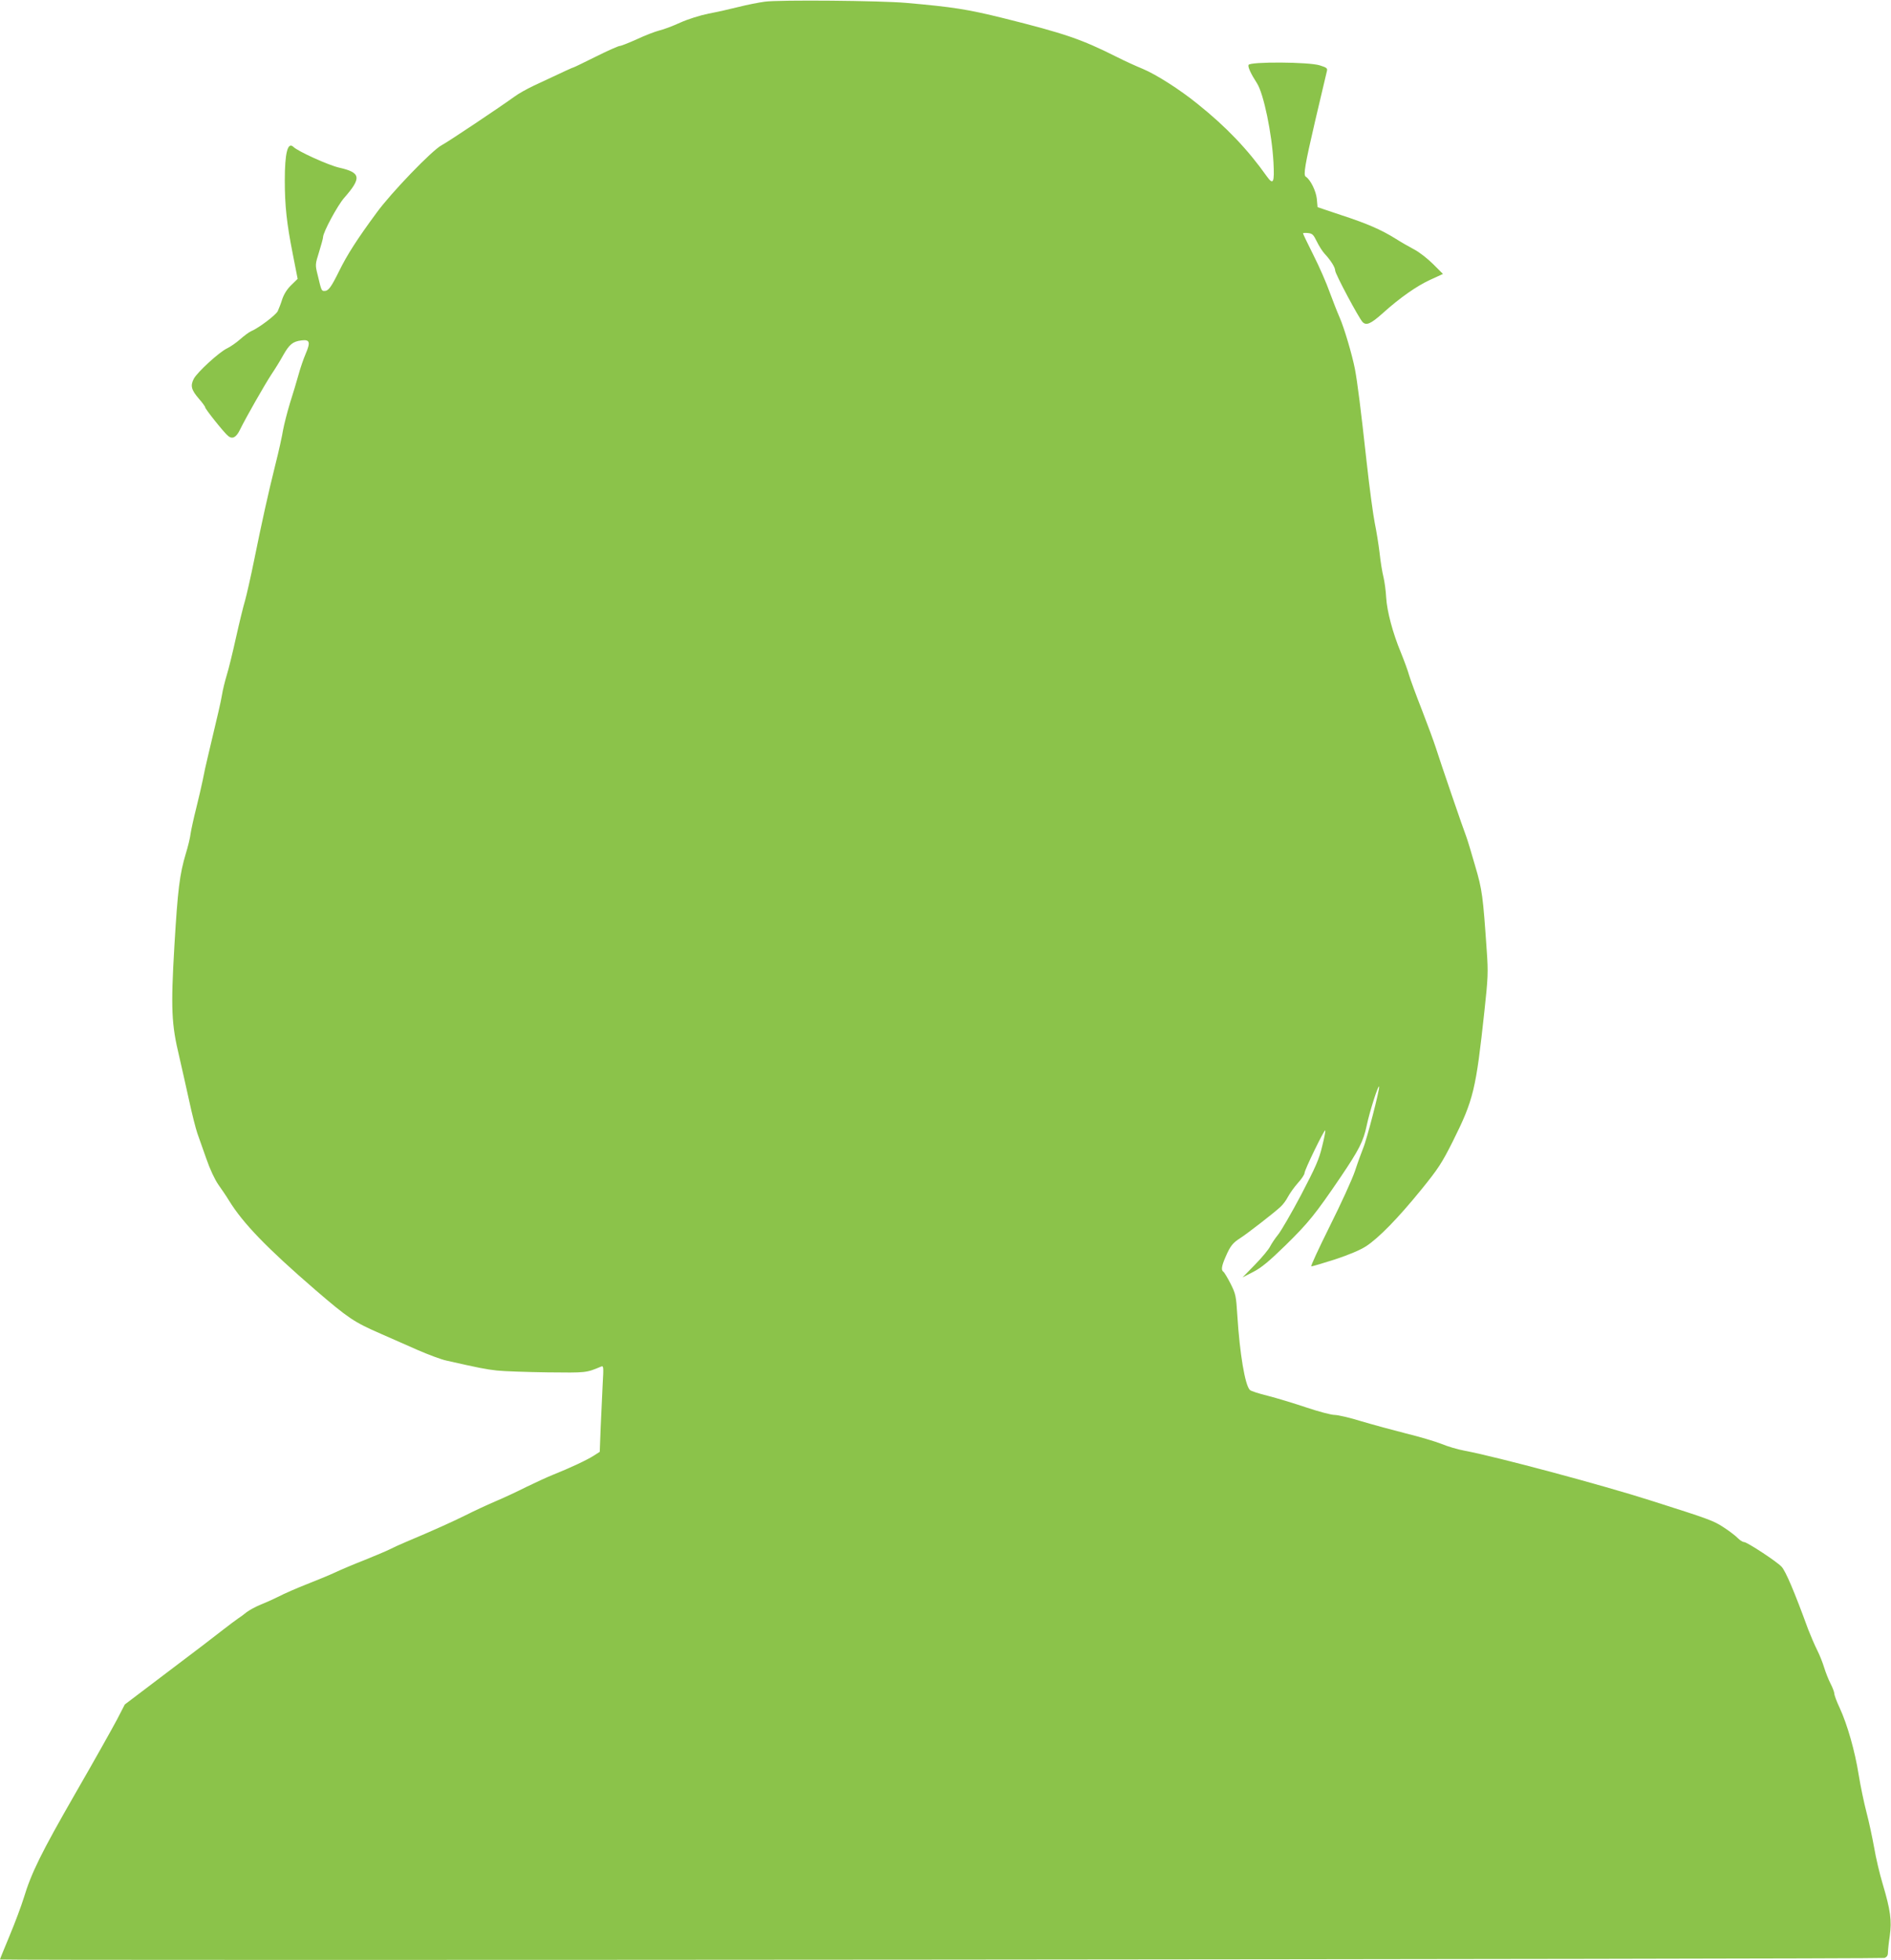 <?xml version="1.0" standalone="no"?>
<!DOCTYPE svg PUBLIC "-//W3C//DTD SVG 20010904//EN"
 "http://www.w3.org/TR/2001/REC-SVG-20010904/DTD/svg10.dtd">
<svg version="1.0" xmlns="http://www.w3.org/2000/svg"
 width="1235pt" height="1280pt" viewBox="0 0 1235 1280"
 preserveAspectRatio="xMidYMid meet">
<g transform="translate(0,1280) scale(0.1,-0.1)"
fill="#8bc34a" stroke="none">
<path d="M4995 12789 c-38 -5 -115 -20 -170 -34 -55 -14 -144 -34 -198 -44
-57 -12 -134 -36 -185 -59 -48 -22 -109 -45 -136 -51 -27 -7 -93 -32 -146 -57
-53 -24 -104 -44 -112 -44 -9 0 -79 -31 -157 -70 -77 -38 -142 -70 -145 -70
-4 0 -42 -17 -261 -120 -44 -21 -100 -52 -125 -71 -85 -62 -436 -297 -475
-317 -61 -31 -331 -311 -426 -442 -126 -171 -192 -274 -244 -380 -53 -107 -70
-130 -96 -130 -19 0 -20 1 -44 103 -17 68 -17 69 9 152 14 45 26 89 26 97 0
31 94 206 138 256 115 131 109 165 -32 197 -68 15 -270 106 -300 136 -37 35
-56 -40 -56 -219 0 -168 13 -283 52 -480 l32 -163 -41 -40 c-27 -26 -47 -57
-59 -91 -9 -29 -23 -65 -30 -80 -13 -26 -124 -110 -174 -131 -14 -6 -46 -30
-72 -53 -26 -23 -64 -49 -85 -59 -51 -24 -193 -154 -217 -198 -24 -46 -17 -73
34 -132 22 -25 40 -50 40 -55 0 -11 126 -169 150 -187 28 -23 53 -10 78 42 37
76 160 292 206 362 23 34 57 89 76 124 40 70 62 89 119 96 54 7 60 -11 28 -86
-14 -32 -35 -93 -47 -137 -12 -43 -37 -127 -56 -186 -18 -59 -38 -138 -45
-175 -6 -38 -28 -139 -50 -225 -49 -197 -88 -374 -139 -625 -22 -109 -49 -227
-59 -263 -11 -36 -38 -146 -60 -245 -22 -99 -49 -210 -61 -247 -11 -37 -25
-93 -30 -125 -9 -53 -22 -107 -91 -398 -12 -49 -28 -121 -35 -160 -8 -38 -27
-122 -43 -185 -16 -63 -32 -137 -36 -163 -3 -27 -17 -85 -31 -130 -41 -137
-53 -235 -75 -604 -24 -409 -19 -512 31 -720 16 -71 46 -201 65 -289 19 -89
44 -186 54 -215 11 -30 37 -105 59 -167 23 -67 55 -135 78 -168 21 -30 53 -76
69 -103 92 -150 249 -312 565 -585 214 -184 252 -210 427 -286 65 -29 174 -77
243 -107 69 -30 152 -61 185 -68 212 -48 258 -57 330 -65 44 -5 193 -10 330
-12 257 -3 253 -3 349 37 18 8 19 3 12 -116 -3 -68 -9 -195 -13 -282 l-6 -158
-39 -25 c-45 -29 -159 -82 -267 -125 -40 -16 -119 -53 -175 -80 -55 -28 -147
-71 -202 -94 -56 -24 -144 -65 -195 -91 -85 -42 -206 -97 -389 -174 -36 -15
-84 -37 -105 -48 -22 -11 -96 -42 -165 -70 -69 -27 -154 -63 -190 -80 -36 -17
-119 -51 -185 -77 -66 -26 -149 -62 -185 -81 -36 -18 -90 -42 -120 -54 -30
-12 -70 -34 -89 -48 -18 -15 -44 -34 -57 -42 -12 -8 -56 -41 -96 -72 -40 -32
-201 -155 -358 -273 l-285 -216 -50 -97 c-28 -53 -150 -271 -273 -484 -224
-390 -287 -518 -337 -683 -15 -49 -56 -159 -91 -243 -35 -84 -64 -155 -64
-158 0 -8 12283 2 12308 10 15 6 22 16 22 34 0 14 5 63 12 109 14 100 5 169
-47 343 -19 63 -44 169 -55 235 -12 66 -34 170 -50 230 -16 61 -39 171 -51
245 -24 153 -74 329 -125 439 -19 40 -34 81 -34 91 0 9 -11 39 -25 66 -14 27
-32 74 -41 103 -9 30 -29 82 -46 115 -17 34 -43 95 -59 136 -90 247 -147 380
-173 408 -29 33 -226 162 -246 162 -9 0 -27 12 -41 26 -13 14 -55 46 -92 70
-68 44 -89 52 -476 175 -312 100 -1011 287 -1214 325 -44 8 -113 28 -153 45
-41 16 -145 47 -231 68 -87 22 -219 58 -293 80 -74 23 -152 41 -174 41 -21 0
-105 22 -185 49 -80 27 -193 61 -251 76 -58 14 -110 31 -117 38 -32 32 -66
236 -82 487 -8 127 -10 139 -44 207 -20 39 -41 74 -47 78 -16 10 -12 38 16
101 30 69 46 88 96 120 44 28 222 166 261 203 16 14 38 44 49 66 12 22 40 62
64 89 24 26 44 56 44 66 0 20 129 285 135 278 3 -2 -6 -49 -20 -104 -20 -85
-42 -134 -138 -318 -63 -119 -131 -236 -150 -259 -19 -23 -42 -58 -52 -77 -9
-19 -54 -73 -99 -119 l-81 -83 70 36 c54 28 102 68 210 173 150 147 196 204
361 447 120 178 148 232 170 336 19 92 76 269 81 254 5 -16 -81 -349 -105
-404 -10 -25 -34 -90 -52 -145 -18 -55 -93 -218 -165 -362 -72 -145 -127 -263
-121 -263 6 0 75 20 153 45 93 31 163 60 204 86 84 55 209 183 361 370 112
138 135 174 206 315 136 273 151 336 207 854 23 214 25 249 15 390 -25 361
-29 397 -76 556 -24 84 -50 170 -58 191 -21 54 -168 483 -198 578 -14 44 -56
157 -92 250 -37 94 -74 195 -83 225 -8 30 -33 97 -54 149 -53 127 -91 271 -96
360 -2 41 -10 100 -17 130 -8 31 -20 103 -26 161 -7 58 -21 144 -31 192 -10
48 -35 231 -54 405 -38 346 -60 518 -76 603 -18 93 -71 272 -100 337 -15 34
-44 108 -65 165 -20 57 -67 165 -105 240 -38 76 -69 140 -69 144 0 3 15 4 33
2 28 -3 35 -10 57 -55 14 -29 37 -65 51 -80 40 -43 69 -89 69 -110 0 -21 154
-310 179 -336 24 -25 54 -12 132 58 111 100 221 177 308 217 l85 39 -64 64
c-35 35 -91 79 -124 96 -34 18 -88 49 -121 70 -93 58 -186 99 -355 154 l-155
52 -5 55 c-5 50 -42 126 -72 144 -17 11 -6 75 62 368 39 166 73 310 76 322 5
18 -2 23 -46 37 -71 23 -457 25 -466 3 -5 -13 14 -56 56 -121 43 -68 97 -328
107 -516 7 -133 -1 -150 -44 -90 -124 175 -264 322 -450 471 -117 95 -271 193
-359 230 -44 18 -119 52 -168 77 -235 118 -341 154 -741 254 -239 59 -330 73
-635 100 -168 15 -831 21 -925 8z"/>
</g>
</svg>
